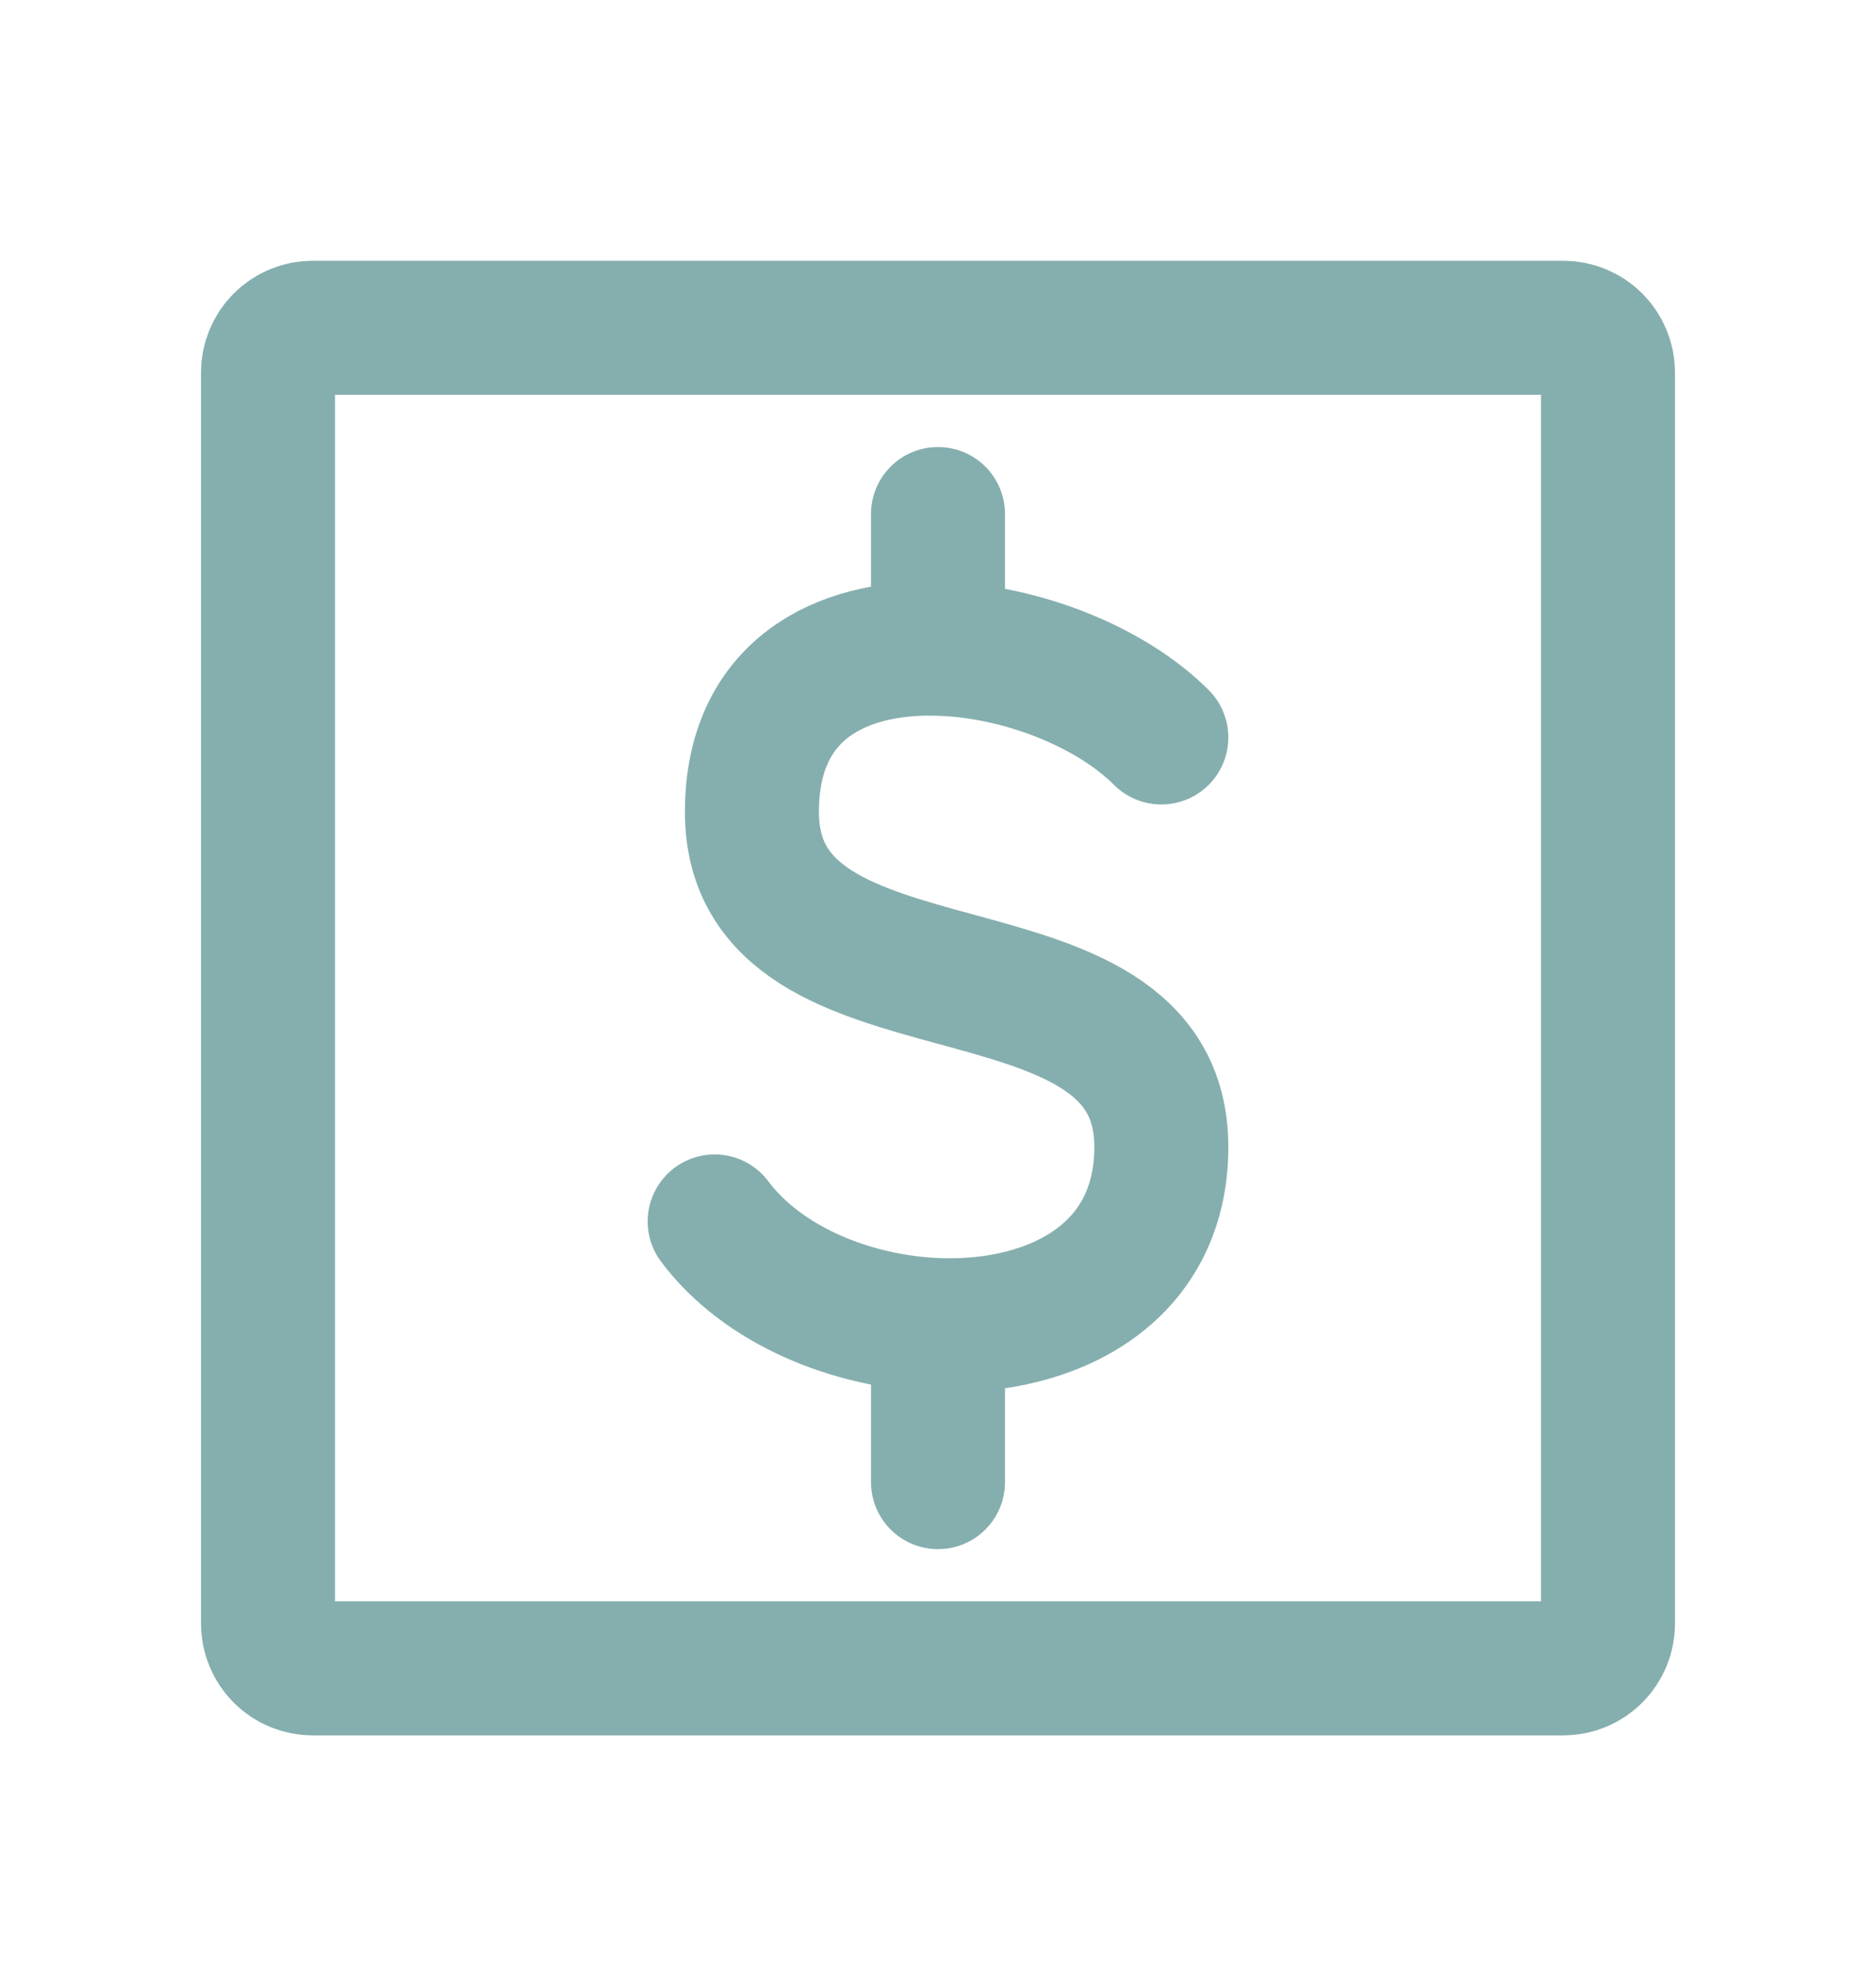 <svg width="21" height="22" viewBox="0 0 21 22" fill="none" xmlns="http://www.w3.org/2000/svg">
<path d="M3 18.169V4.168C3 4.036 3.053 3.909 3.146 3.815C3.24 3.721 3.367 3.668 3.5 3.668H17.5C17.633 3.668 17.76 3.721 17.854 3.815C17.947 3.909 18 4.036 18 4.168V18.169C18 18.301 17.947 18.428 17.854 18.522C17.76 18.616 17.633 18.669 17.5 18.669H3.5C3.367 18.669 3.24 18.616 3.146 18.522C3.053 18.428 3 18.301 3 18.169Z" stroke="#85AFAE" stroke-width="1.5"/>
<path d="M13 8.252C12.429 7.681 11.424 7.284 10.5 7.259M10.5 7.259C9.4 7.229 8.417 7.727 8.417 9.085C8.417 11.585 13 10.335 13 12.835C13 14.261 11.78 14.873 10.5 14.828M10.5 7.259V5.752M8 13.668C8.537 14.385 9.536 14.793 10.5 14.828M10.5 14.828V16.585" stroke="#85AFAE" stroke-width="1.5" stroke-linecap="round" stroke-linejoin="round"/>
</svg>
